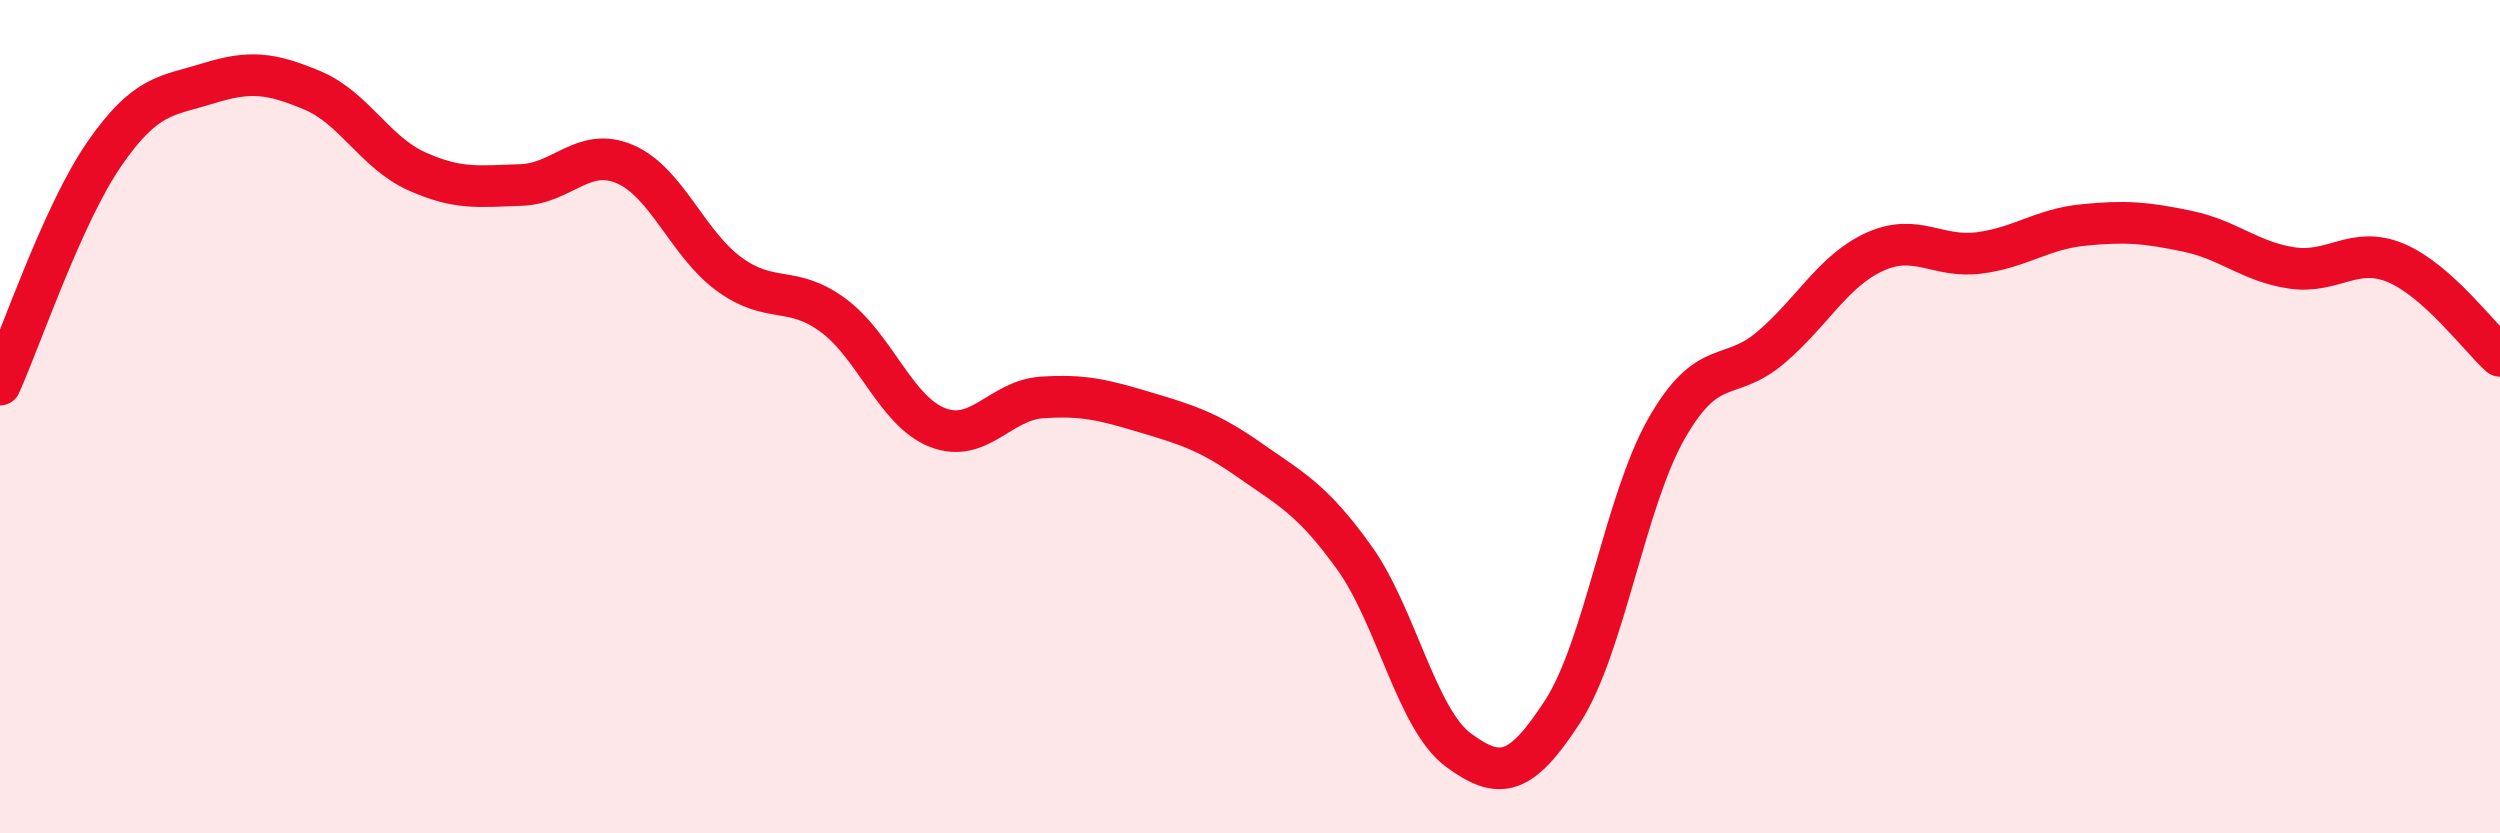 
    <svg width="60" height="20" viewBox="0 0 60 20" xmlns="http://www.w3.org/2000/svg">
      <path
        d="M 0,9.23 C 0.5,8.12 1.5,5.15 2.5,3.7 C 3.5,2.25 4,2.31 5,2 C 6,1.69 6.5,1.75 7.5,2.17 C 8.5,2.59 9,3.66 10,4.11 C 11,4.56 11.5,4.47 12.5,4.44 C 13.5,4.41 14,3.51 15,3.94 C 16,4.37 16.5,5.85 17.5,6.58 C 18.5,7.31 19,6.83 20,7.57 C 21,8.31 21.5,9.87 22.5,10.26 C 23.5,10.65 24,9.61 25,9.54 C 26,9.47 26.5,9.6 27.5,9.9 C 28.5,10.2 29,10.35 30,11.05 C 31,11.75 31.5,11.99 32.5,13.38 C 33.5,14.77 34,17.26 35,18 C 36,18.74 36.5,18.62 37.5,17.08 C 38.5,15.54 39,12.03 40,10.28 C 41,8.53 41.5,9.19 42.5,8.34 C 43.5,7.49 44,6.49 45,6.04 C 46,5.59 46.5,6.2 47.5,6.07 C 48.5,5.94 49,5.5 50,5.4 C 51,5.3 51.5,5.34 52.5,5.55 C 53.5,5.76 54,6.28 55,6.43 C 56,6.58 56.5,5.89 57.5,6.31 C 58.5,6.73 59.5,8.09 60,8.54L60 20L0 20Z"
        fill="#EB0A25"
        opacity="0.1"
        stroke-linecap="round"
        stroke-linejoin="round"
      />
      <path
        d="M 0,9.23 C 0.5,8.12 1.5,5.15 2.5,3.7 C 3.5,2.25 4,2.31 5,2 C 6,1.69 6.5,1.75 7.5,2.17 C 8.5,2.59 9,3.66 10,4.11 C 11,4.56 11.5,4.47 12.5,4.44 C 13.5,4.41 14,3.51 15,3.94 C 16,4.37 16.5,5.85 17.5,6.58 C 18.5,7.31 19,6.83 20,7.57 C 21,8.31 21.5,9.87 22.5,10.26 C 23.5,10.65 24,9.61 25,9.54 C 26,9.47 26.5,9.6 27.5,9.9 C 28.5,10.2 29,10.35 30,11.05 C 31,11.75 31.5,11.99 32.5,13.38 C 33.5,14.77 34,17.26 35,18 C 36,18.74 36.5,18.62 37.5,17.08 C 38.5,15.54 39,12.03 40,10.28 C 41,8.53 41.5,9.19 42.5,8.34 C 43.5,7.49 44,6.49 45,6.04 C 46,5.59 46.5,6.2 47.5,6.07 C 48.5,5.94 49,5.5 50,5.4 C 51,5.3 51.5,5.34 52.5,5.55 C 53.5,5.76 54,6.28 55,6.43 C 56,6.58 56.5,5.89 57.5,6.31 C 58.5,6.73 59.5,8.09 60,8.54"
        stroke="#EB0A25"
        stroke-width="1"
        fill="none"
        stroke-linecap="round"
        stroke-linejoin="round"
      />
    </svg>
  